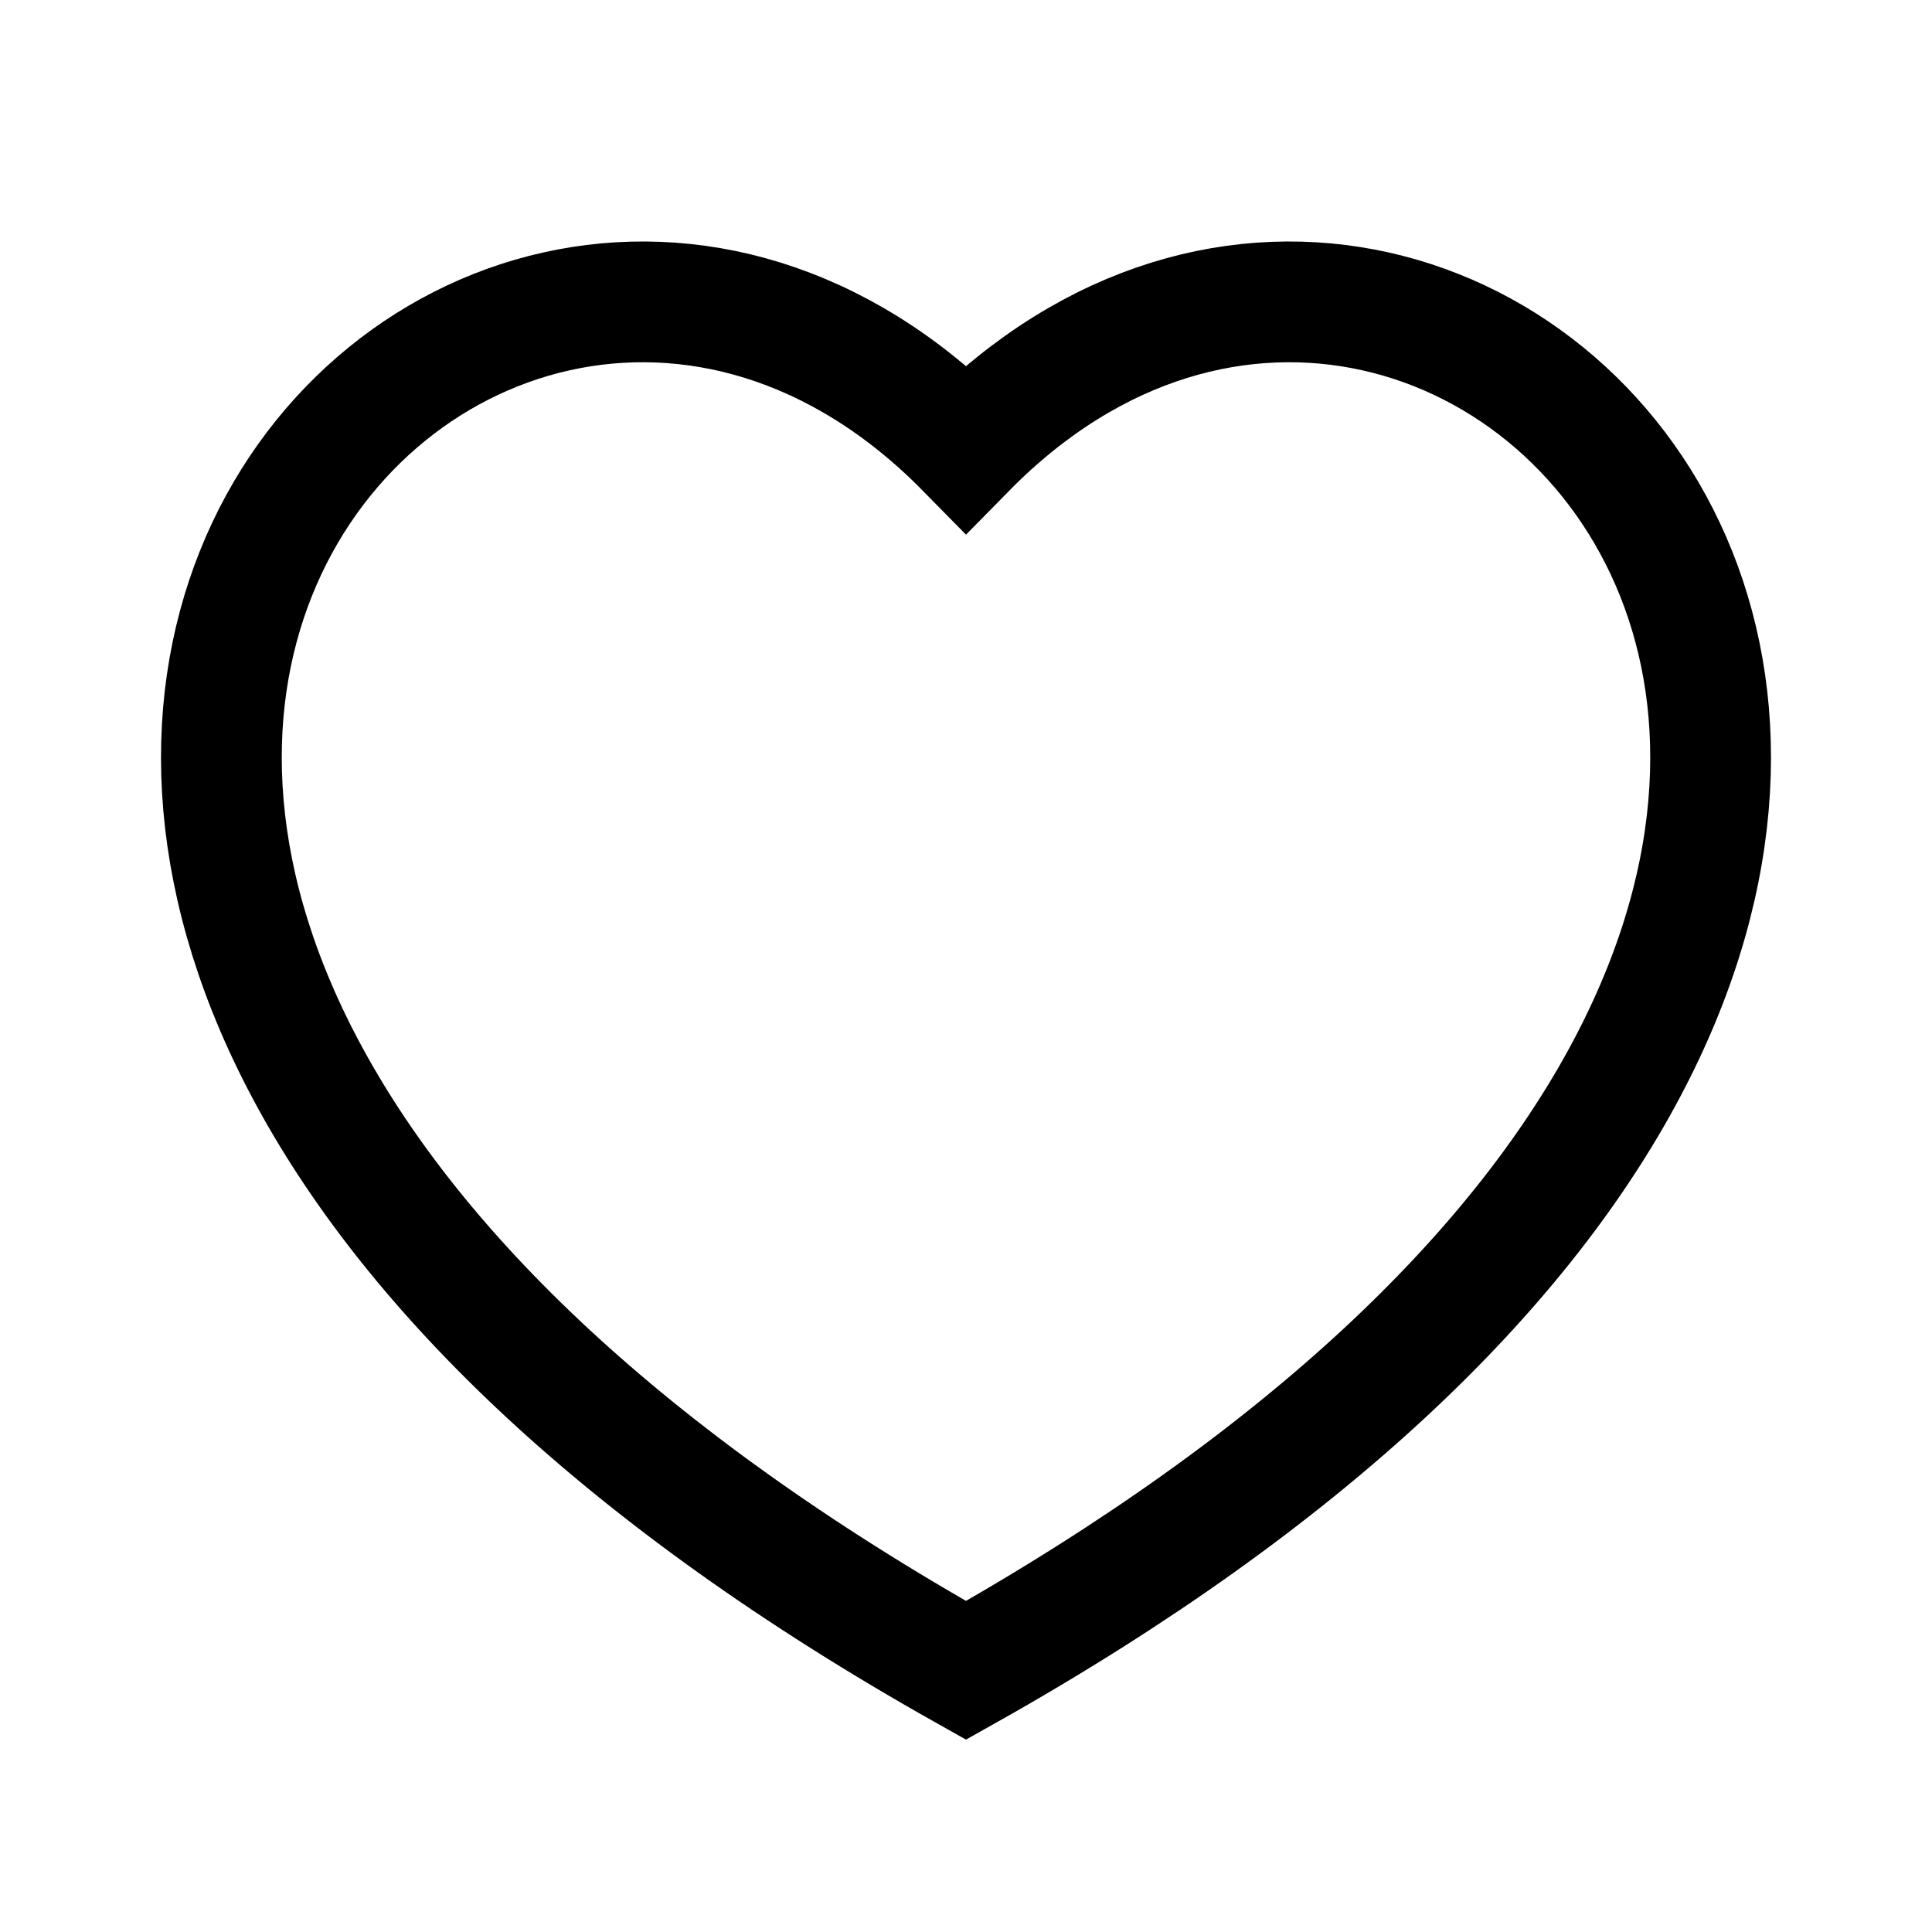 <?xml version="1.0" encoding="UTF-8"?>
<svg xmlns="http://www.w3.org/2000/svg" width="50" height="50" viewBox="0 0 50 50" fill="none">
  <path d="M25 11.608C38.194 -1.808 60.812 23.108 25 43.229C-10.812 23.108 11.806 -1.808 25 11.608Z" stroke="black" stroke-width="3.125"></path>
</svg>
